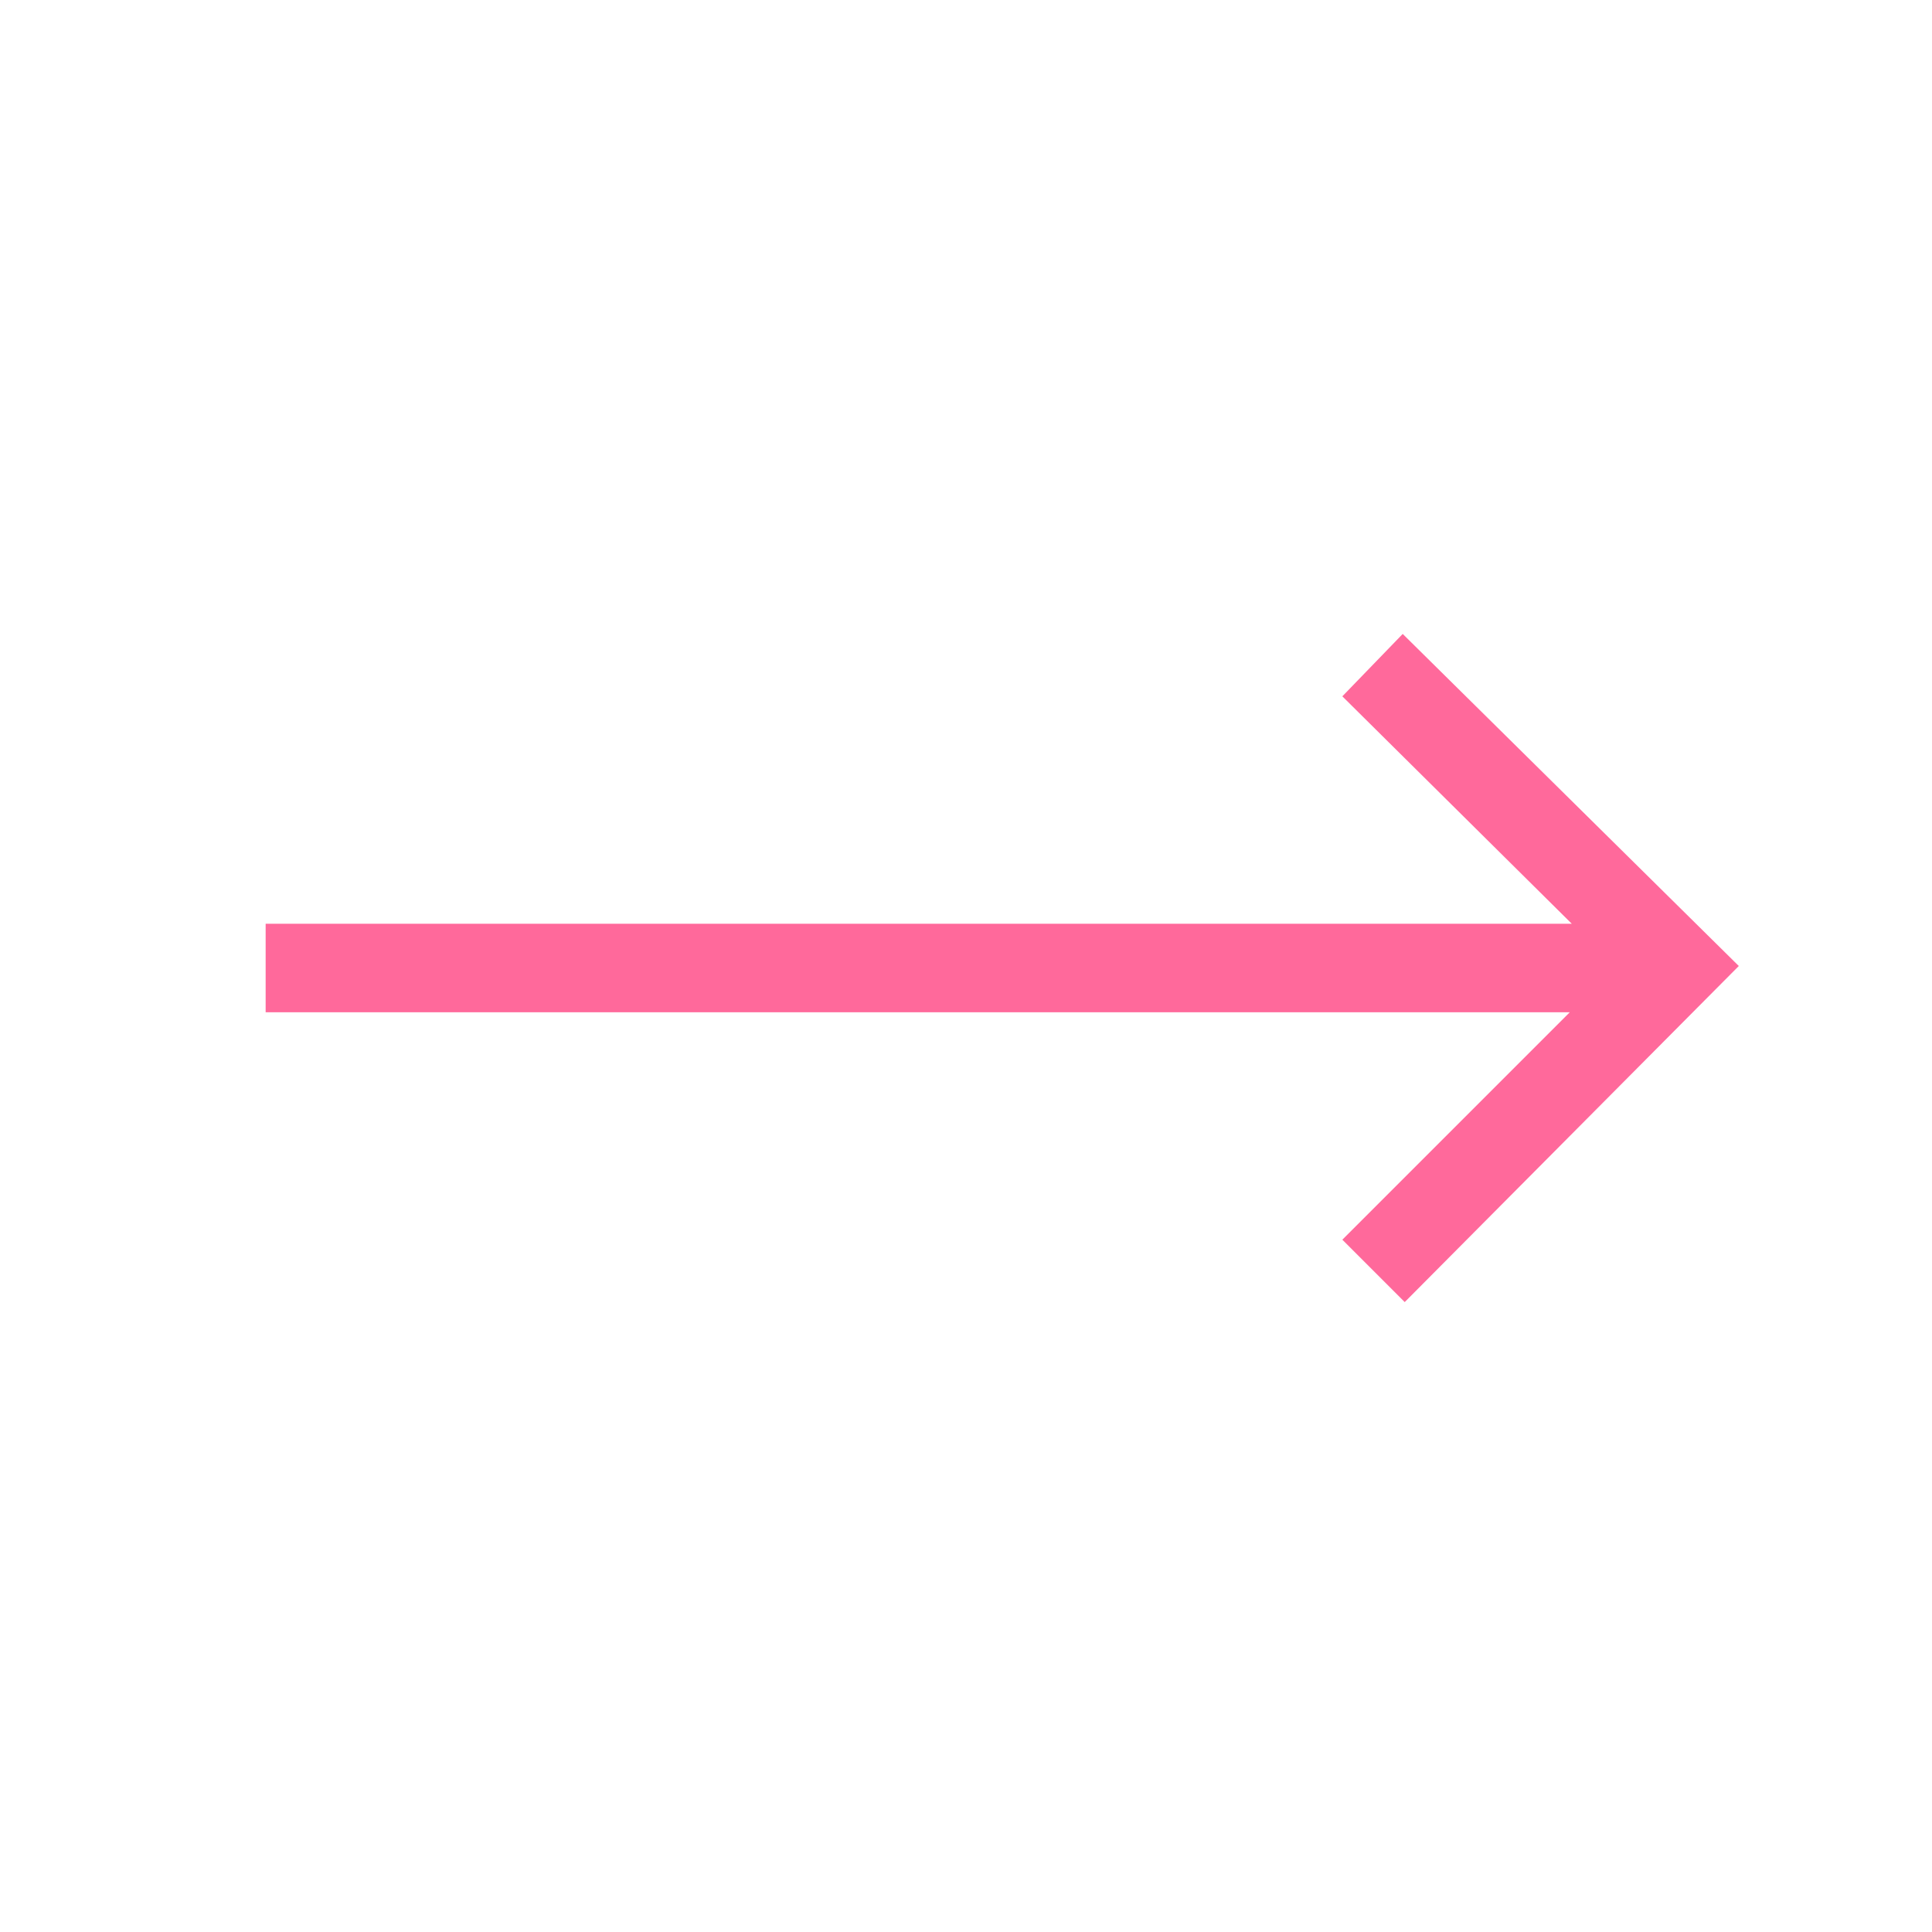 <?xml version="1.0" encoding="utf-8"?>
<!-- Generator: Adobe Illustrator 27.0.0, SVG Export Plug-In . SVG Version: 6.00 Build 0)  -->
<svg version="1.1" id="Ebene_1" xmlns="http://www.w3.org/2000/svg" xmlns:xlink="http://www.w3.org/1999/xlink" x="0px" y="0px"
	 viewBox="0 0 48 48" style="enable-background:new 0 0 48 48;" xml:space="preserve">
<style type="text/css">
	.st0{fill:#FF699B;}
</style>
<path class="st0" d="M34.9,32.35l-1.55-1.55L39,25.15H6.6v-2.2h32.45l-5.7-5.65l1.5-1.55L43.2,24L34.9,32.35z"/>
</svg>
